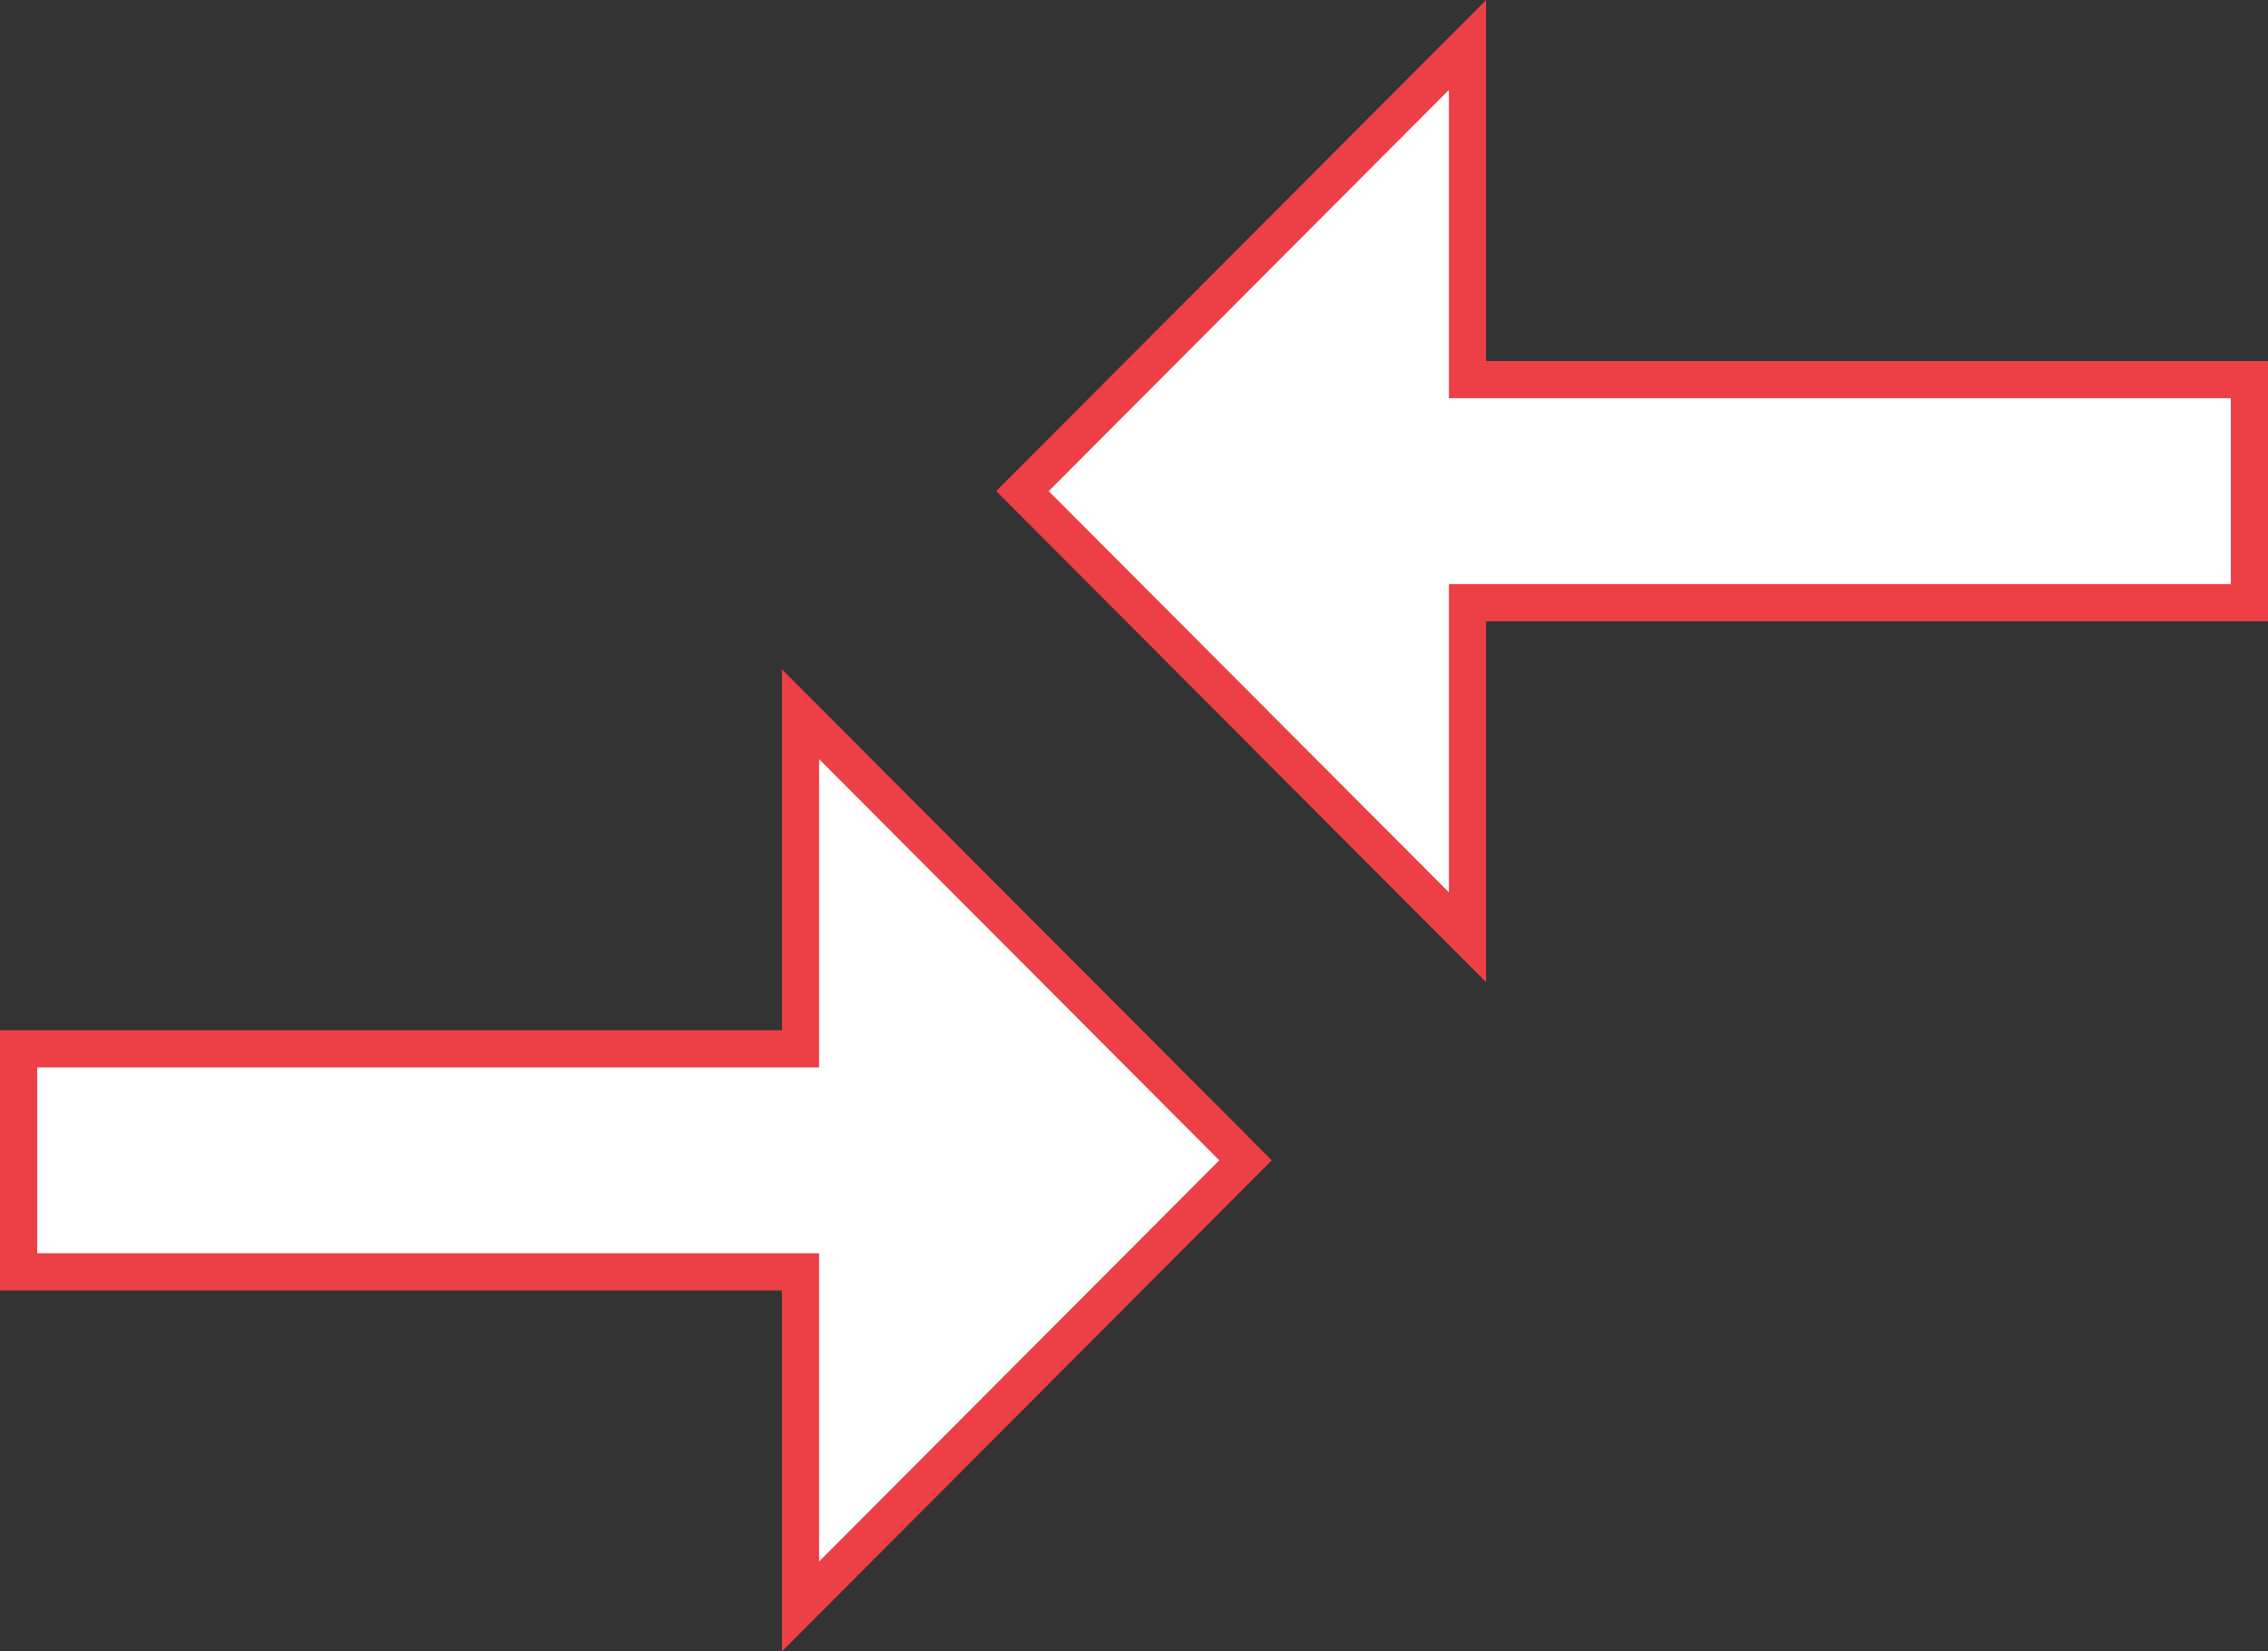 <svg xmlns="http://www.w3.org/2000/svg" width="30.5" height="22.209" viewBox="0 0 30.5 22.209">
    <rect x="0" y="0" width="30.5" height="22.209" fill="#333333" stroke="none"/>
    <path fill="#fff" stroke="#ed3f46" stroke-width="0.5px" d="M13.515 21H3v3h10.515v4.5l5.985-6-5.985-6V21zm8.97-1.5V15H33v-3H22.485V7.5l-5.985 6z" transform="translate(-2.75 -6.895)"/>
</svg>
